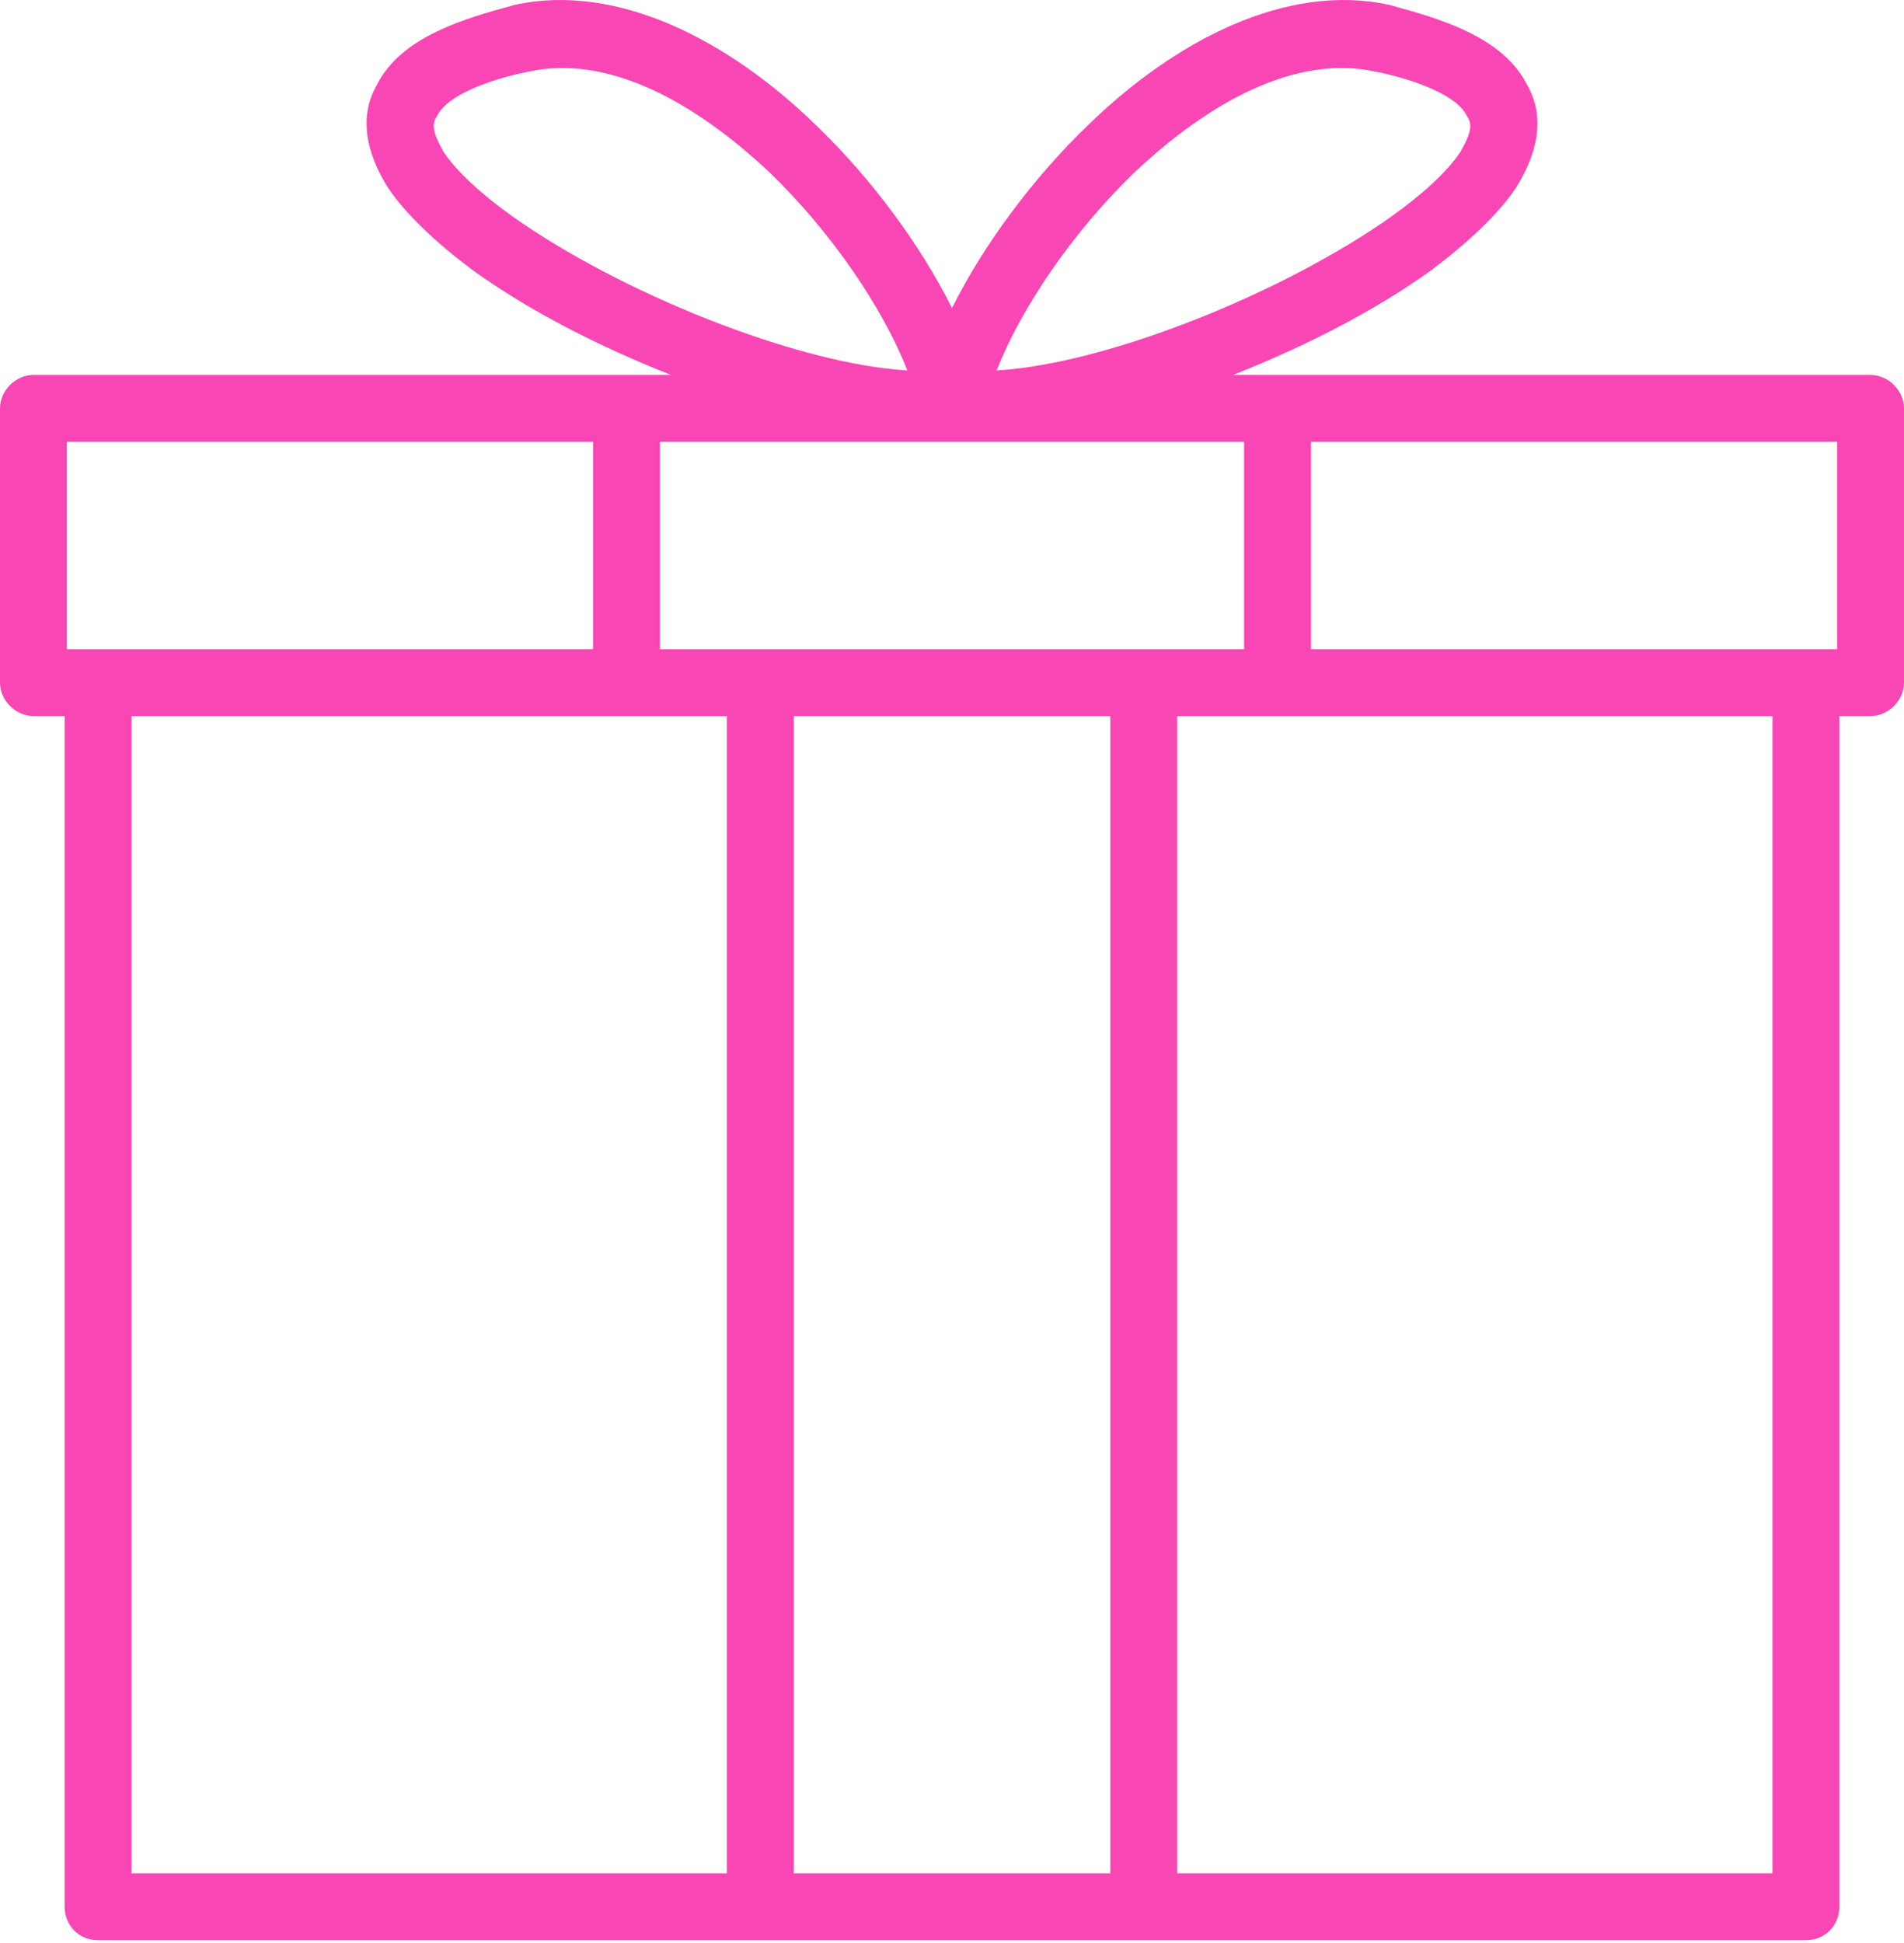 <?xml version="1.0" encoding="UTF-8"?> <svg xmlns="http://www.w3.org/2000/svg" width="389" height="397" viewBox="0 0 389 397" fill="none"><path d="M121.162 132.624V90.263H13.662V132.624H121.162ZM194.499 62.931C200.876 50.176 210.898 36.511 222.285 25.577C240.05 8.267 262.826 -3.576 283.781 0.981C293.802 3.714 307.011 7.358 312.022 17.38C315.666 23.756 314.3 31.046 309.743 38.335C306.099 43.8 299.722 49.722 292.433 55.188C281.045 63.385 266.925 70.674 251.893 76.597H382.169C385.813 76.597 389 79.787 389 83.428V139.455C389 143.099 385.81 146.286 382.169 146.286H375.792V389.529C375.792 393.173 373.059 396.36 368.96 396.36H20.04C15.941 396.36 13.208 393.17 13.208 389.529V146.286H6.831C3.187 146.286 0 143.096 0 139.455V83.428C0 79.784 3.19 76.597 6.831 76.597H137.107C122.075 70.674 107.955 63.389 96.567 55.188C89.278 49.722 82.901 43.8 79.257 38.335C74.7 31.046 73.334 23.757 76.978 17.38C81.989 7.358 95.197 3.713 105.219 0.981C126.174 -3.575 148.95 8.27 166.715 25.577C178.102 36.51 188.124 50.173 194.501 62.931H194.499ZM231.853 35.144C219.098 47.444 208.622 62.931 203.612 75.685C226.387 74.319 262.371 59.74 284.238 44.254C290.615 39.697 295.626 35.144 298.358 31.046C300.179 27.855 301.09 25.581 299.724 23.757C297.446 18.746 286.058 15.559 281.047 14.647C264.649 11.003 246.884 21.024 231.852 35.145L231.853 35.144ZM185.39 75.685C180.379 62.931 169.903 47.444 157.149 35.144C142.117 21.024 124.352 11.002 107.954 14.647C102.943 15.559 91.556 18.746 89.277 23.757C87.911 25.577 88.823 27.855 90.644 31.046C93.376 35.144 98.387 39.701 104.763 44.254C126.627 59.74 162.614 74.318 185.39 75.685L185.39 75.685ZM134.828 132.624H254.172V90.263H134.828V132.624ZM267.837 132.624H375.337V90.263H267.837V132.624ZM240.505 146.29V382.699H362.126V146.29H240.505ZM148.492 382.699V146.29H26.871V382.699H148.492ZM162.158 146.29V382.699H226.84V146.29H162.158Z" fill="#F946B5"></path></svg> 